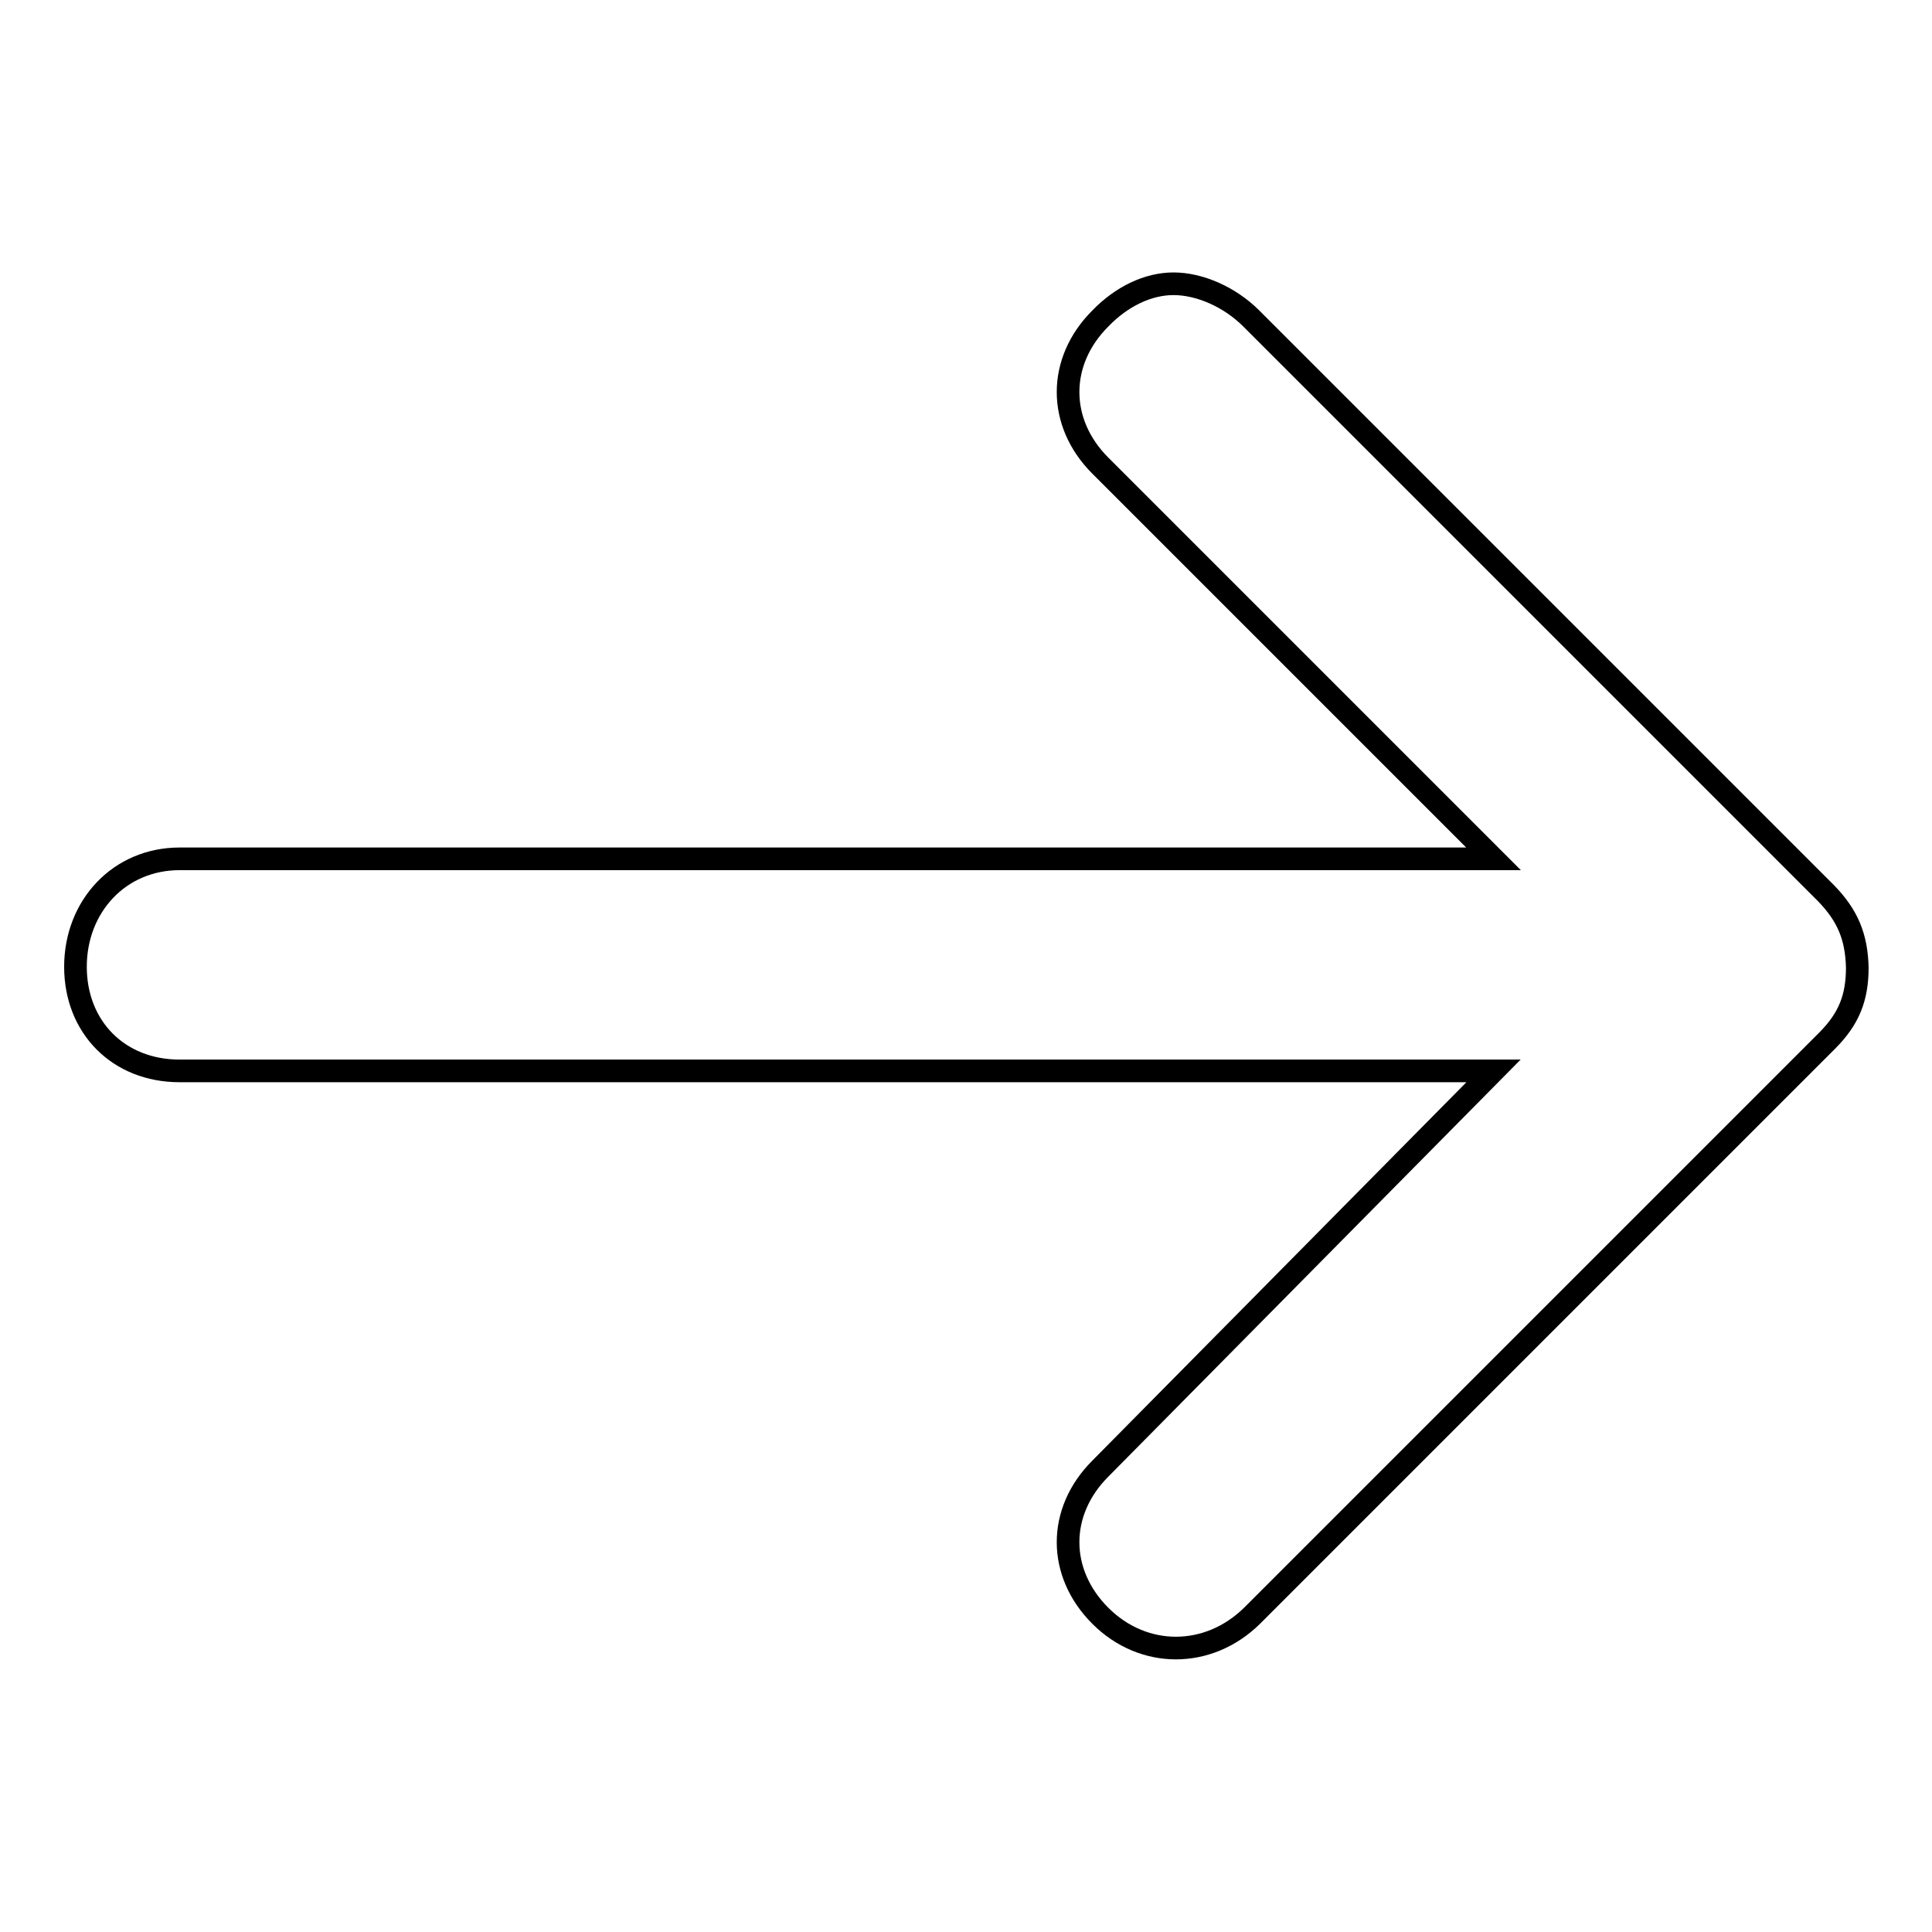 <?xml version="1.0" encoding="utf-8"?>
<!-- Svg Vector Icons : http://www.onlinewebfonts.com/icon -->
<!DOCTYPE svg PUBLIC "-//W3C//DTD SVG 1.1//EN" "http://www.w3.org/Graphics/SVG/1.1/DTD/svg11.dtd">
<svg version="1.1" xmlns="http://www.w3.org/2000/svg" xmlns:xlink="http://www.w3.org/1999/xlink" x="0px" y="0px" viewBox="0 0 256 256" enable-background="new 0 0 256 256" xml:space="preserve">
<g><g><g><g><path stroke-width="3" fill-opacity="0" stroke="#000000"  d="M242,118.4l-76.2-76.2c-2.9-2.9-6.9-4.6-10.3-4.6c-3.4,0-6.9,1.7-9.7,4.6c-5.7,5.7-5.7,13.8,0,19.5l52.1,52.1H23.8c-8,0-13.8,6.3-13.8,14.3c0,8,5.7,13.8,13.8,13.8h174.1l-52.1,52.7c-5.7,5.7-5.7,13.8,0,19.5c5.7,5.7,14.3,5.7,20.1,0l76.2-76.2c2.9-2.9,4-5.7,4-9.7C246,124.1,244.8,121.3,242,118.4z"/></g></g><g></g><g></g><g></g><g></g><g></g><g></g><g></g><g></g><g></g><g></g><g></g><g></g><g></g><g></g><g></g></g></g>
</svg>